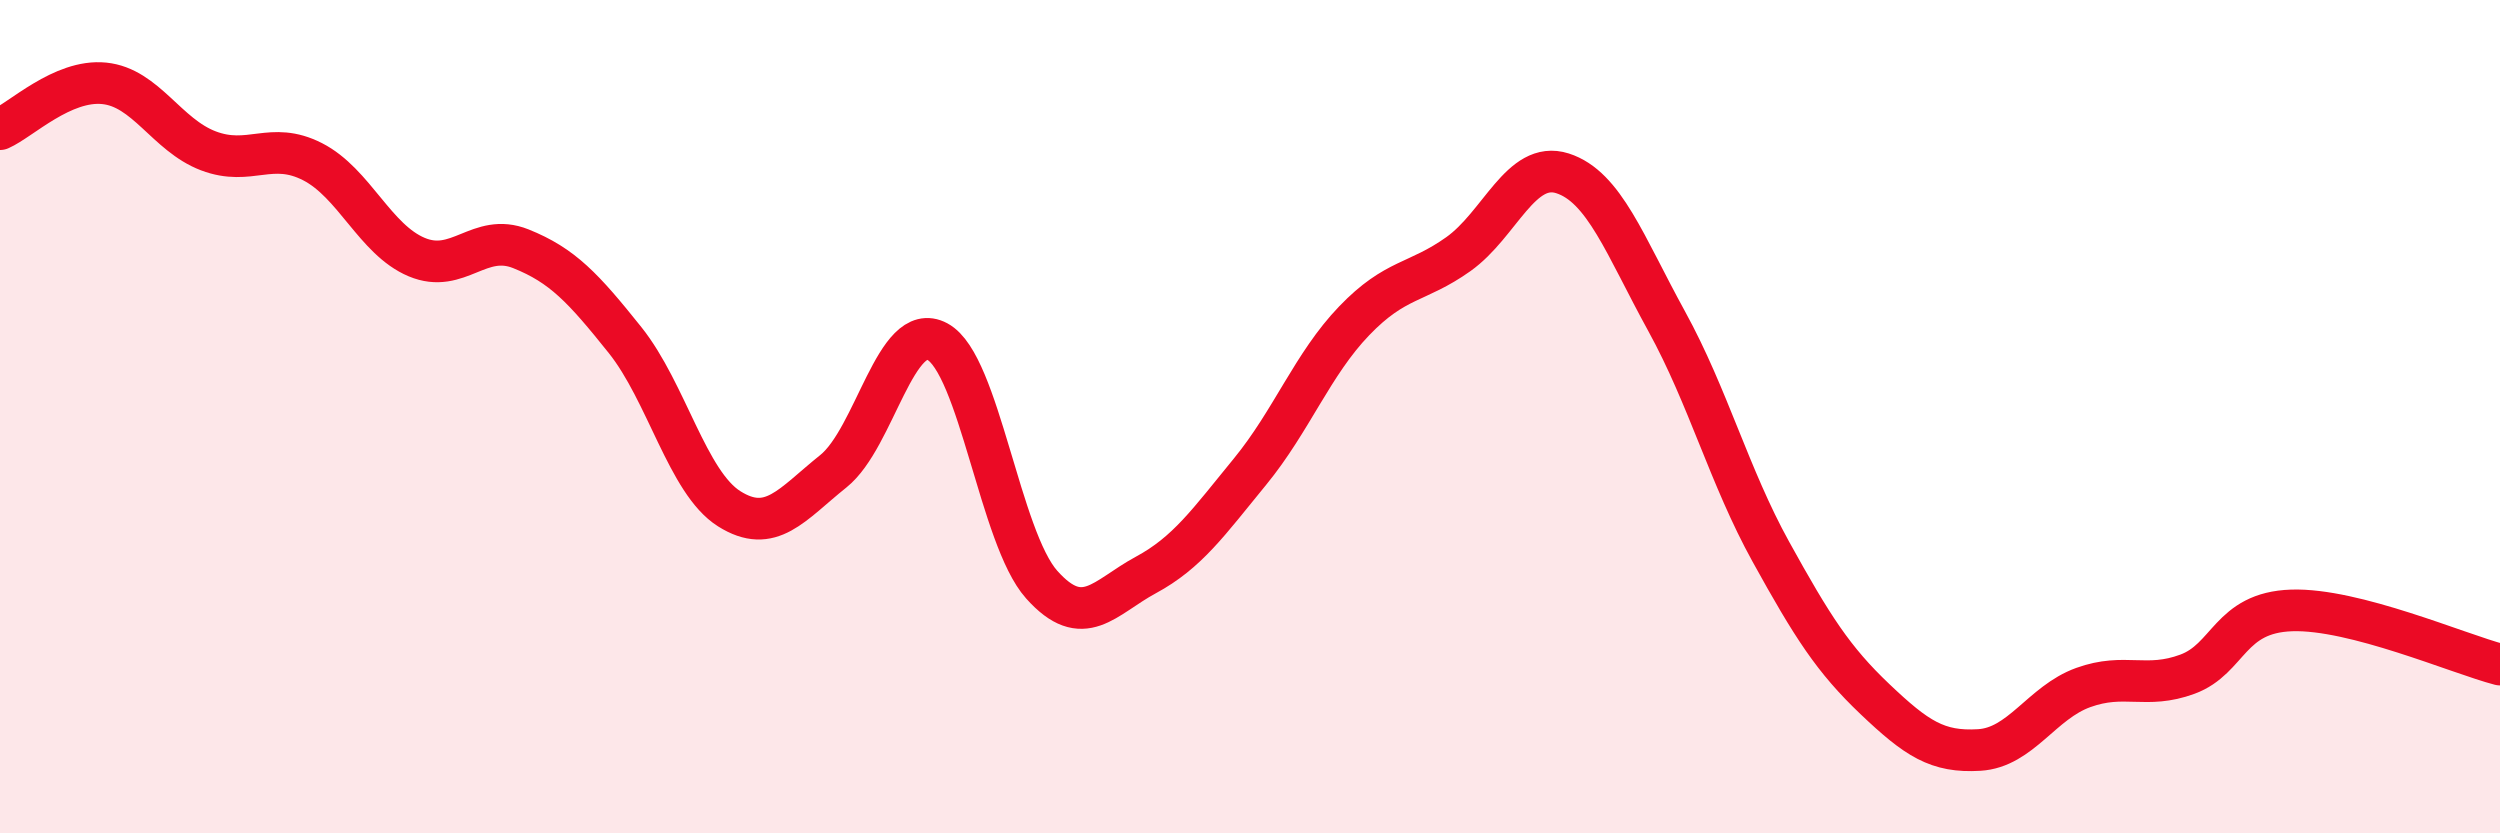 
    <svg width="60" height="20" viewBox="0 0 60 20" xmlns="http://www.w3.org/2000/svg">
      <path
        d="M 0,3.1 C 0.5,2.88 1.5,1.9 2.5,2 C 3.5,2.1 4,3.24 5,3.62 C 6,4 6.5,3.37 7.5,3.88 C 8.5,4.39 9,5.75 10,6.17 C 11,6.59 11.5,5.57 12.5,5.97 C 13.5,6.37 14,6.91 15,8.16 C 16,9.41 16.5,11.58 17.5,12.21 C 18.5,12.84 19,12.11 20,11.31 C 21,10.51 21.5,7.66 22.5,8.2 C 23.5,8.74 24,12.91 25,14.03 C 26,15.15 26.5,14.34 27.5,13.8 C 28.5,13.26 29,12.54 30,11.32 C 31,10.1 31.5,8.74 32.5,7.7 C 33.5,6.66 34,6.81 35,6.1 C 36,5.39 36.5,3.84 37.5,4.16 C 38.5,4.48 39,5.89 40,7.71 C 41,9.53 41.5,11.43 42.5,13.24 C 43.5,15.05 44,15.83 45,16.78 C 46,17.73 46.5,18.06 47.5,18 C 48.5,17.94 49,16.86 50,16.5 C 51,16.14 51.5,16.55 52.5,16.18 C 53.5,15.81 53.5,14.7 55,14.65 C 56.5,14.6 59,15.69 60,15.95L60 20L0 20Z"
        fill="#EB0A25"
        opacity="0.1"
        stroke-linecap="round"
        stroke-linejoin="round"
      />
      <path
        d="M 0,3.1 C 0.5,2.88 1.5,1.9 2.5,2 C 3.5,2.1 4,3.24 5,3.62 C 6,4 6.5,3.37 7.5,3.88 C 8.5,4.39 9,5.75 10,6.17 C 11,6.59 11.5,5.57 12.5,5.97 C 13.5,6.37 14,6.91 15,8.16 C 16,9.41 16.5,11.58 17.5,12.21 C 18.5,12.84 19,12.11 20,11.31 C 21,10.51 21.5,7.66 22.5,8.2 C 23.5,8.74 24,12.91 25,14.03 C 26,15.15 26.5,14.34 27.5,13.8 C 28.5,13.26 29,12.54 30,11.32 C 31,10.1 31.5,8.74 32.5,7.7 C 33.5,6.66 34,6.81 35,6.1 C 36,5.39 36.5,3.84 37.5,4.16 C 38.5,4.48 39,5.89 40,7.71 C 41,9.53 41.5,11.43 42.5,13.24 C 43.5,15.05 44,15.83 45,16.78 C 46,17.73 46.5,18.06 47.5,18 C 48.5,17.94 49,16.86 50,16.5 C 51,16.14 51.5,16.55 52.5,16.18 C 53.5,15.81 53.5,14.7 55,14.65 C 56.5,14.6 59,15.69 60,15.95"
        stroke="#EB0A25"
        stroke-width="1"
        fill="none"
        stroke-linecap="round"
        stroke-linejoin="round"
      />
    </svg>
  